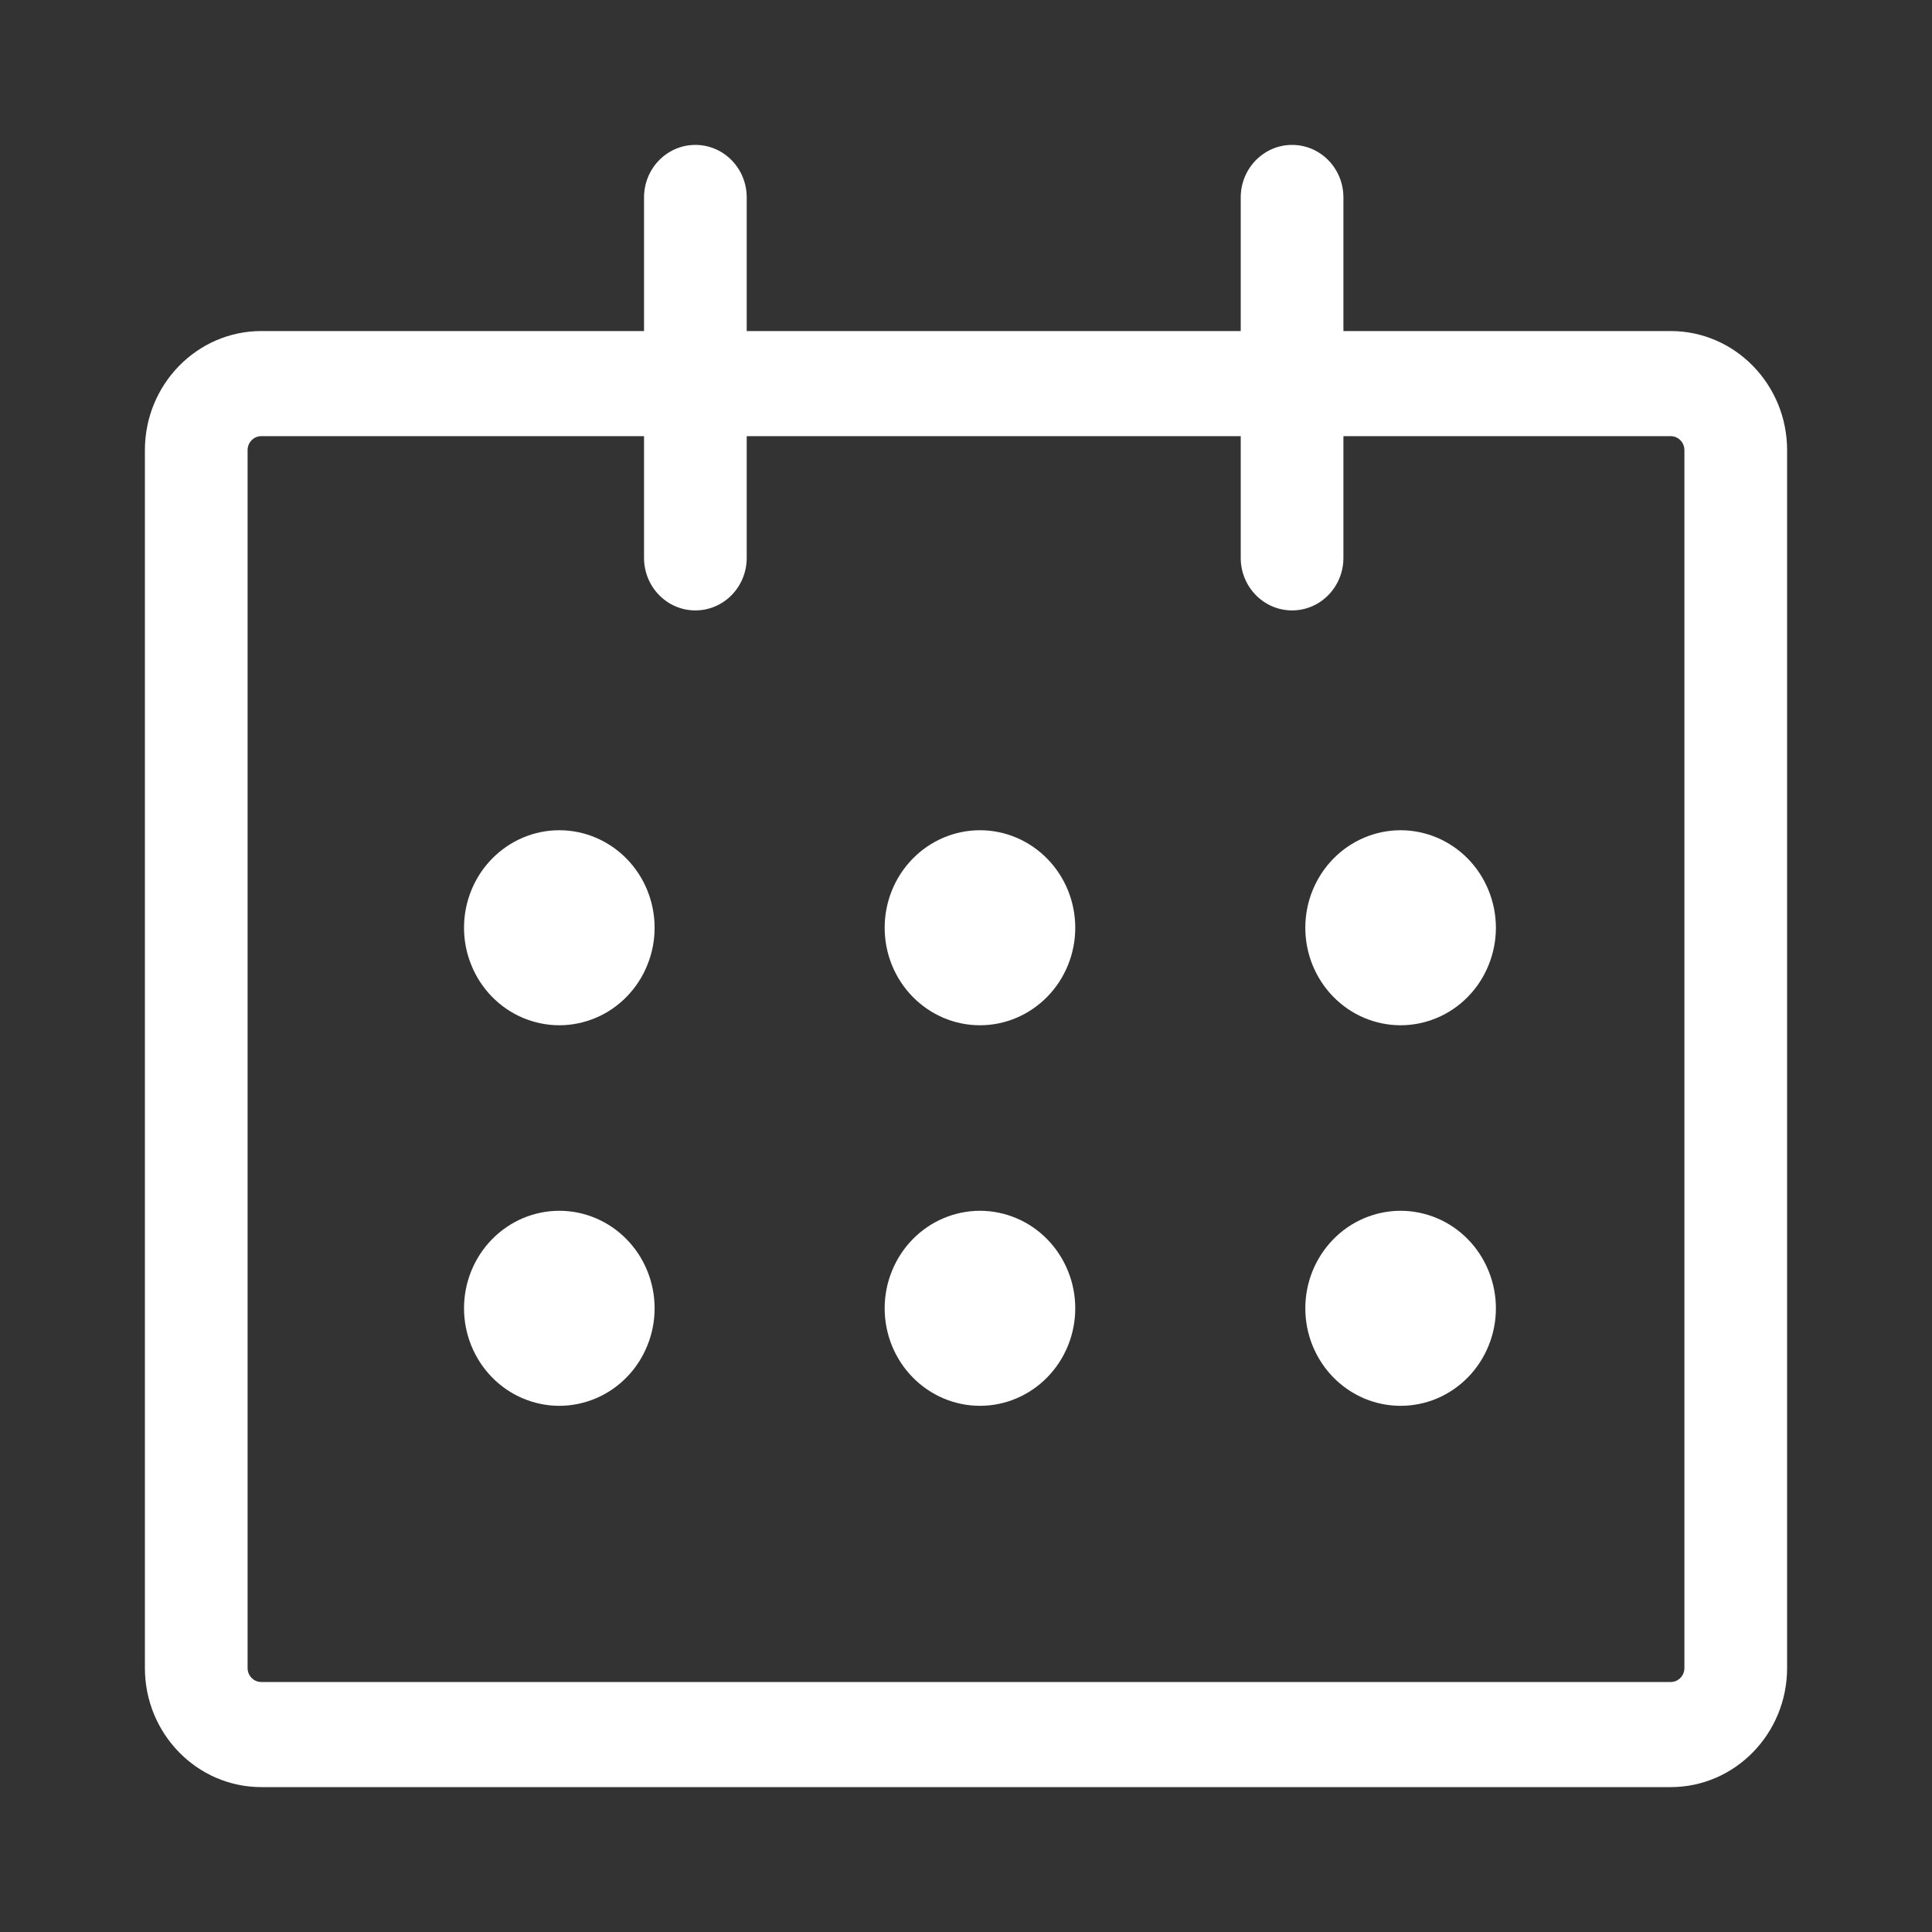 <svg width="40" height="40" viewBox="0 0 40 40" fill="none" xmlns="http://www.w3.org/2000/svg">
<rect x="0" y="0" width="40" height="40" fill="#333333" stroke="none"/>
<path d="M34.591 6.854H27.814V4.088C27.814 3.487 27.339 3 26.751 3C26.164 3 25.688 3.487 25.688 4.088V6.854H15.46V4.088C15.46 3.487 14.985 3 14.397 3C13.809 3 13.334 3.487 13.334 4.088V6.854H5.409C4.081 6.854 3 7.96 3 9.319V34.535C3 35.895 4.081 37 5.409 37H34.591C35.919 37 37 35.895 37 34.535V9.319C37 7.96 35.919 6.854 34.591 6.854ZM34.874 34.535C34.874 34.612 34.844 34.685 34.791 34.739C34.738 34.794 34.666 34.824 34.591 34.824H5.409C5.334 34.824 5.262 34.794 5.209 34.739C5.156 34.685 5.126 34.612 5.126 34.535V9.319C5.126 9.243 5.156 9.169 5.209 9.115C5.262 9.061 5.334 9.03 5.409 9.03H13.334V11.55C13.334 12.151 13.809 12.638 14.397 12.638C14.985 12.638 15.46 12.151 15.46 11.55V9.03H25.688V11.55C25.688 12.151 26.164 12.638 26.751 12.638C27.339 12.638 27.814 12.151 27.814 11.55V9.03H34.592C34.666 9.03 34.738 9.061 34.791 9.115C34.844 9.169 34.874 9.243 34.874 9.319L34.874 34.535Z" fill="white"/>
<path d="M9.607 19.208C9.607 19.473 9.658 19.736 9.758 19.98C9.857 20.226 10.002 20.448 10.185 20.635C10.368 20.823 10.586 20.972 10.825 21.073C11.064 21.174 11.321 21.227 11.58 21.227C11.839 21.227 12.095 21.174 12.335 21.073C12.574 20.972 12.792 20.823 12.975 20.635C13.158 20.448 13.303 20.226 13.402 19.98C13.502 19.736 13.553 19.473 13.553 19.208C13.553 18.673 13.345 18.159 12.975 17.781C12.605 17.402 12.103 17.189 11.58 17.189C11.057 17.189 10.555 17.402 10.185 17.781C9.815 18.159 9.607 18.673 9.607 19.208Z" fill="white"/>
<path d="M18.316 19.208C18.316 19.743 18.524 20.257 18.894 20.635C19.264 21.014 19.766 21.227 20.289 21.227C20.812 21.227 21.314 21.014 21.684 20.635C22.054 20.257 22.262 19.743 22.262 19.208C22.262 18.673 22.054 18.159 21.684 17.781C21.314 17.402 20.812 17.189 20.289 17.189C19.766 17.189 19.264 17.402 18.894 17.781C18.524 18.159 18.316 18.673 18.316 19.208Z" fill="white"/>
<path d="M27.025 19.208C27.025 19.473 27.076 19.736 27.175 19.98C27.275 20.226 27.42 20.448 27.603 20.635C27.786 20.823 28.004 20.972 28.243 21.073C28.482 21.174 28.739 21.227 28.998 21.227C29.257 21.227 29.514 21.174 29.753 21.073C29.992 20.972 30.21 20.823 30.393 20.635C30.576 20.448 30.721 20.226 30.82 19.98C30.919 19.736 30.971 19.473 30.971 19.208C30.971 18.943 30.919 18.68 30.82 18.436C30.721 18.191 30.576 17.968 30.393 17.781C30.21 17.593 29.992 17.445 29.753 17.343C29.514 17.242 29.257 17.189 28.998 17.189C28.739 17.189 28.482 17.242 28.243 17.343C28.004 17.445 27.786 17.593 27.603 17.781C27.42 17.968 27.275 18.191 27.175 18.436C27.076 18.68 27.025 18.943 27.025 19.208Z" fill="white"/>
<path d="M9.607 27.087C9.607 27.352 9.658 27.614 9.758 27.86C9.857 28.104 10.002 28.327 10.185 28.514C10.368 28.702 10.586 28.851 10.825 28.952C11.064 29.053 11.321 29.106 11.58 29.106C11.839 29.106 12.095 29.053 12.335 28.952C12.574 28.851 12.792 28.702 12.975 28.514C13.158 28.327 13.303 28.104 13.402 27.86C13.502 27.614 13.553 27.352 13.553 27.087C13.553 26.552 13.345 26.038 12.975 25.66C12.605 25.281 12.103 25.068 11.58 25.068C11.057 25.068 10.555 25.281 10.185 25.66C9.815 26.038 9.607 26.552 9.607 27.087Z" fill="white"/>
<path d="M18.316 27.087C18.316 27.622 18.524 28.136 18.894 28.514C19.264 28.893 19.766 29.106 20.289 29.106C20.812 29.106 21.314 28.893 21.684 28.514C22.054 28.136 22.262 27.622 22.262 27.087C22.262 26.822 22.211 26.559 22.111 26.314C22.012 26.07 21.867 25.847 21.684 25.66C21.501 25.472 21.283 25.323 21.044 25.222C20.805 25.121 20.548 25.068 20.289 25.068C20.03 25.068 19.773 25.121 19.534 25.222C19.295 25.323 19.077 25.472 18.894 25.66C18.711 25.847 18.566 26.07 18.467 26.314C18.367 26.559 18.316 26.822 18.316 27.087Z" fill="white"/>
<path d="M27.025 27.087C27.025 27.352 27.076 27.615 27.175 27.86C27.275 28.105 27.42 28.327 27.603 28.515C27.786 28.702 28.004 28.851 28.243 28.953C28.482 29.054 28.739 29.106 28.998 29.106C29.257 29.106 29.514 29.054 29.753 28.953C29.992 28.851 30.21 28.702 30.393 28.515C30.576 28.327 30.721 28.105 30.82 27.86C30.92 27.615 30.971 27.352 30.971 27.087C30.971 26.822 30.92 26.56 30.82 26.315C30.721 26.07 30.576 25.847 30.393 25.66C30.21 25.472 29.992 25.323 29.753 25.222C29.514 25.121 29.257 25.068 28.998 25.068C28.739 25.068 28.482 25.121 28.243 25.222C28.004 25.323 27.786 25.472 27.603 25.66C27.42 25.847 27.275 26.07 27.175 26.315C27.076 26.56 27.025 26.822 27.025 27.087Z" fill="white"/>
</svg>
